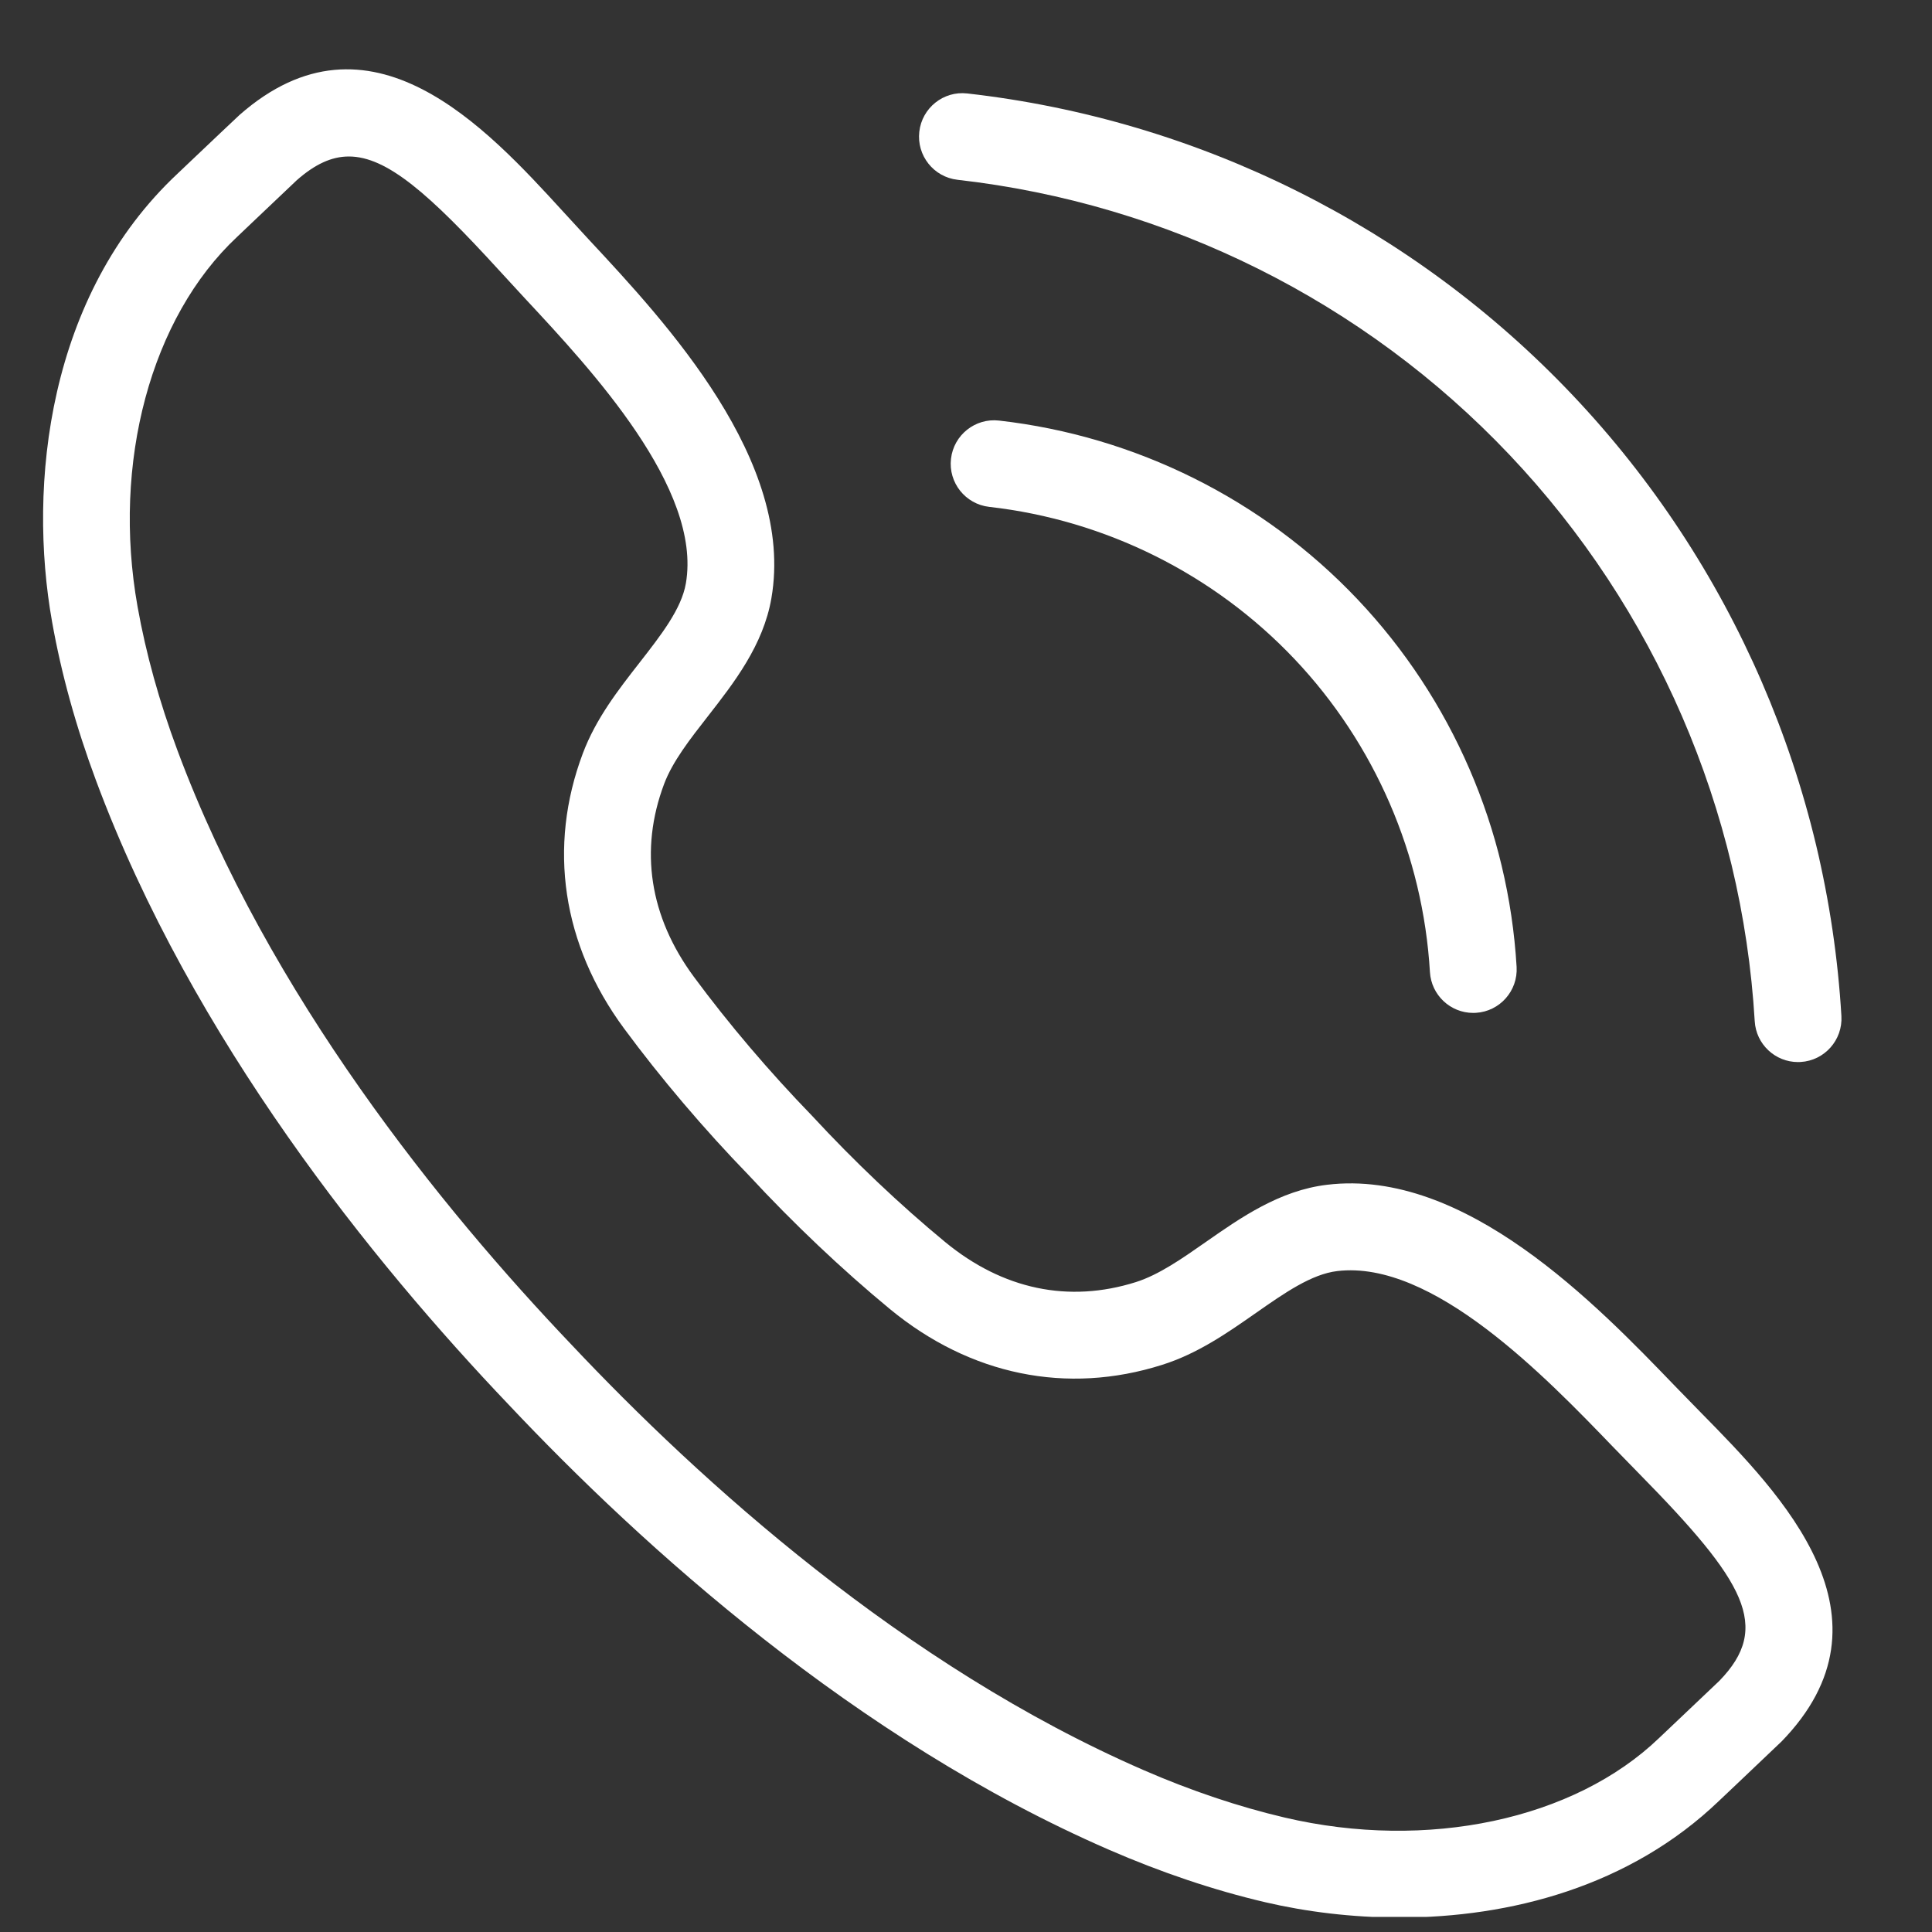 <svg xmlns="http://www.w3.org/2000/svg" xmlns:xlink="http://www.w3.org/1999/xlink" width="640" zoomAndPan="magnify" viewBox="0 0 480 480" height="640" preserveAspectRatio="xMidYMid meet" version="1.0"><rect x="0" y="0" width="480" height="480" fill="#333333" stroke="none"/><defs><clipPath id="add4de038b"><path d="M 10 17 L 456 17 L 456 476.25 L 10 476.25 Z M 10 17 " clip-rule="nonzero"/></clipPath></defs><g clip-path="url(#add4de038b)"><path fill="#ffffff" d="M 434.797 425.234 L 434.898 425.234 Z M 86.676 38.879 C 82.32 38.879 78.203 40.852 73.754 44.754 C 73.246 45.234 66.93 51.23 62.727 55.219 L 58.902 58.859 C 37.496 78.879 27.789 114.934 34.18 150.738 C 36.242 162.316 39.57 174.301 44.066 186.379 C 66.742 247.316 109.812 300.32 141.949 334.047 C 173.938 368.012 224.535 413.871 284.137 439.785 C 295.945 444.922 307.746 448.883 319.188 451.57 C 354.594 459.867 391.094 452.098 412.215 431.789 L 416.977 427.273 C 421 423.453 426.312 418.418 427.164 417.605 C 440.195 404.199 433.609 392.977 407.305 366.199 L 400.699 359.422 C 383.961 342.051 355.934 312.973 332.25 315.793 C 325.848 316.547 319.129 321.234 312.016 326.211 C 304.918 331.172 297.574 336.301 288.734 339.09 C 265.062 346.598 241.039 341.676 221.086 325.223 C 209.203 315.414 197.094 303.949 186.086 292.051 C 174.992 280.621 164.191 267.922 155.031 255.504 C 139.68 234.691 136.051 210.422 144.805 187.172 C 148.074 178.496 153.59 171.434 158.922 164.598 C 164.258 157.75 169.301 151.293 170.402 144.945 C 174.465 121.414 146.953 91.871 130.508 74.23 L 124.082 67.25 C 106.703 48.223 96.137 38.879 86.676 38.879 Z M 347.723 476.406 C 335.859 476.406 324.445 474.965 314.266 472.586 C 301.562 469.609 288.539 465.223 275.543 459.574 C 212.586 432.203 159.629 384.285 126.297 348.898 C 92.801 313.746 47.797 258.285 23.852 193.914 C 18.902 180.625 15.227 167.371 12.945 154.52 C 6.859 120.461 11.871 73.285 44.172 43.086 L 47.875 39.566 C 52.379 35.297 59.23 28.789 59.512 28.555 C 91.914 0.078 120.855 31.734 140.016 52.691 L 146.293 59.52 C 165.465 80.094 197.543 114.527 191.652 148.625 C 189.637 160.309 182.352 169.641 175.926 177.883 C 171.391 183.691 167.102 189.18 165 194.77 C 158.82 211.188 161.371 227.754 172.391 242.688 C 180.984 254.332 191.137 266.27 201.746 277.207 C 212.273 288.59 223.648 299.367 234.809 308.57 C 249.125 320.363 265.504 323.809 282.223 318.527 C 287.926 316.715 293.637 312.727 299.676 308.504 C 308.234 302.527 317.941 295.746 329.715 294.352 C 364.027 290.211 396.723 324.184 416.23 344.445 L 422.688 351.066 C 442.59 371.32 472.645 401.926 442.504 432.789 L 442.504 432.777 C 442.062 433.211 436.211 438.785 431.801 442.953 L 427.172 447.336 C 404.93 468.73 375.141 476.406 347.723 476.406 " fill-opacity="1" fill-rule="nonzero"/></g><path fill="#ffffff" d="M 366.016 251.656 C 360.352 251.656 355.602 247.234 355.262 241.5 C 353.539 212.449 341.59 184.824 321.609 163.73 C 301.609 142.629 274.676 129.199 245.77 125.93 C 239.852 125.258 235.59 119.914 236.27 113.992 C 236.938 108.07 242.301 103.816 248.191 104.488 C 282.137 108.336 313.777 124.098 337.254 148.879 C 360.738 173.66 374.781 206.105 376.797 240.227 C 377.148 246.176 372.613 251.289 366.668 251.637 C 366.449 251.656 366.234 251.656 366.016 251.656 " fill-opacity="1" fill-rule="nonzero"/><path fill="#ffffff" d="M 446.707 263.867 C 441.043 263.867 436.293 259.445 435.957 253.711 C 432.836 201.152 411.215 151.188 375.062 113.031 C 338.91 74.859 290.195 50.582 237.898 44.668 C 231.98 44 227.723 38.652 228.398 32.73 C 229.059 26.812 234.414 22.531 240.32 23.219 C 297.672 29.707 351.078 56.324 390.719 98.18 C 430.367 140.023 454.078 194.809 457.492 252.438 C 457.84 258.387 453.305 263.5 447.359 263.848 C 447.141 263.855 446.926 263.867 446.707 263.867 " fill-opacity="1" fill-rule="nonzero"/></svg>